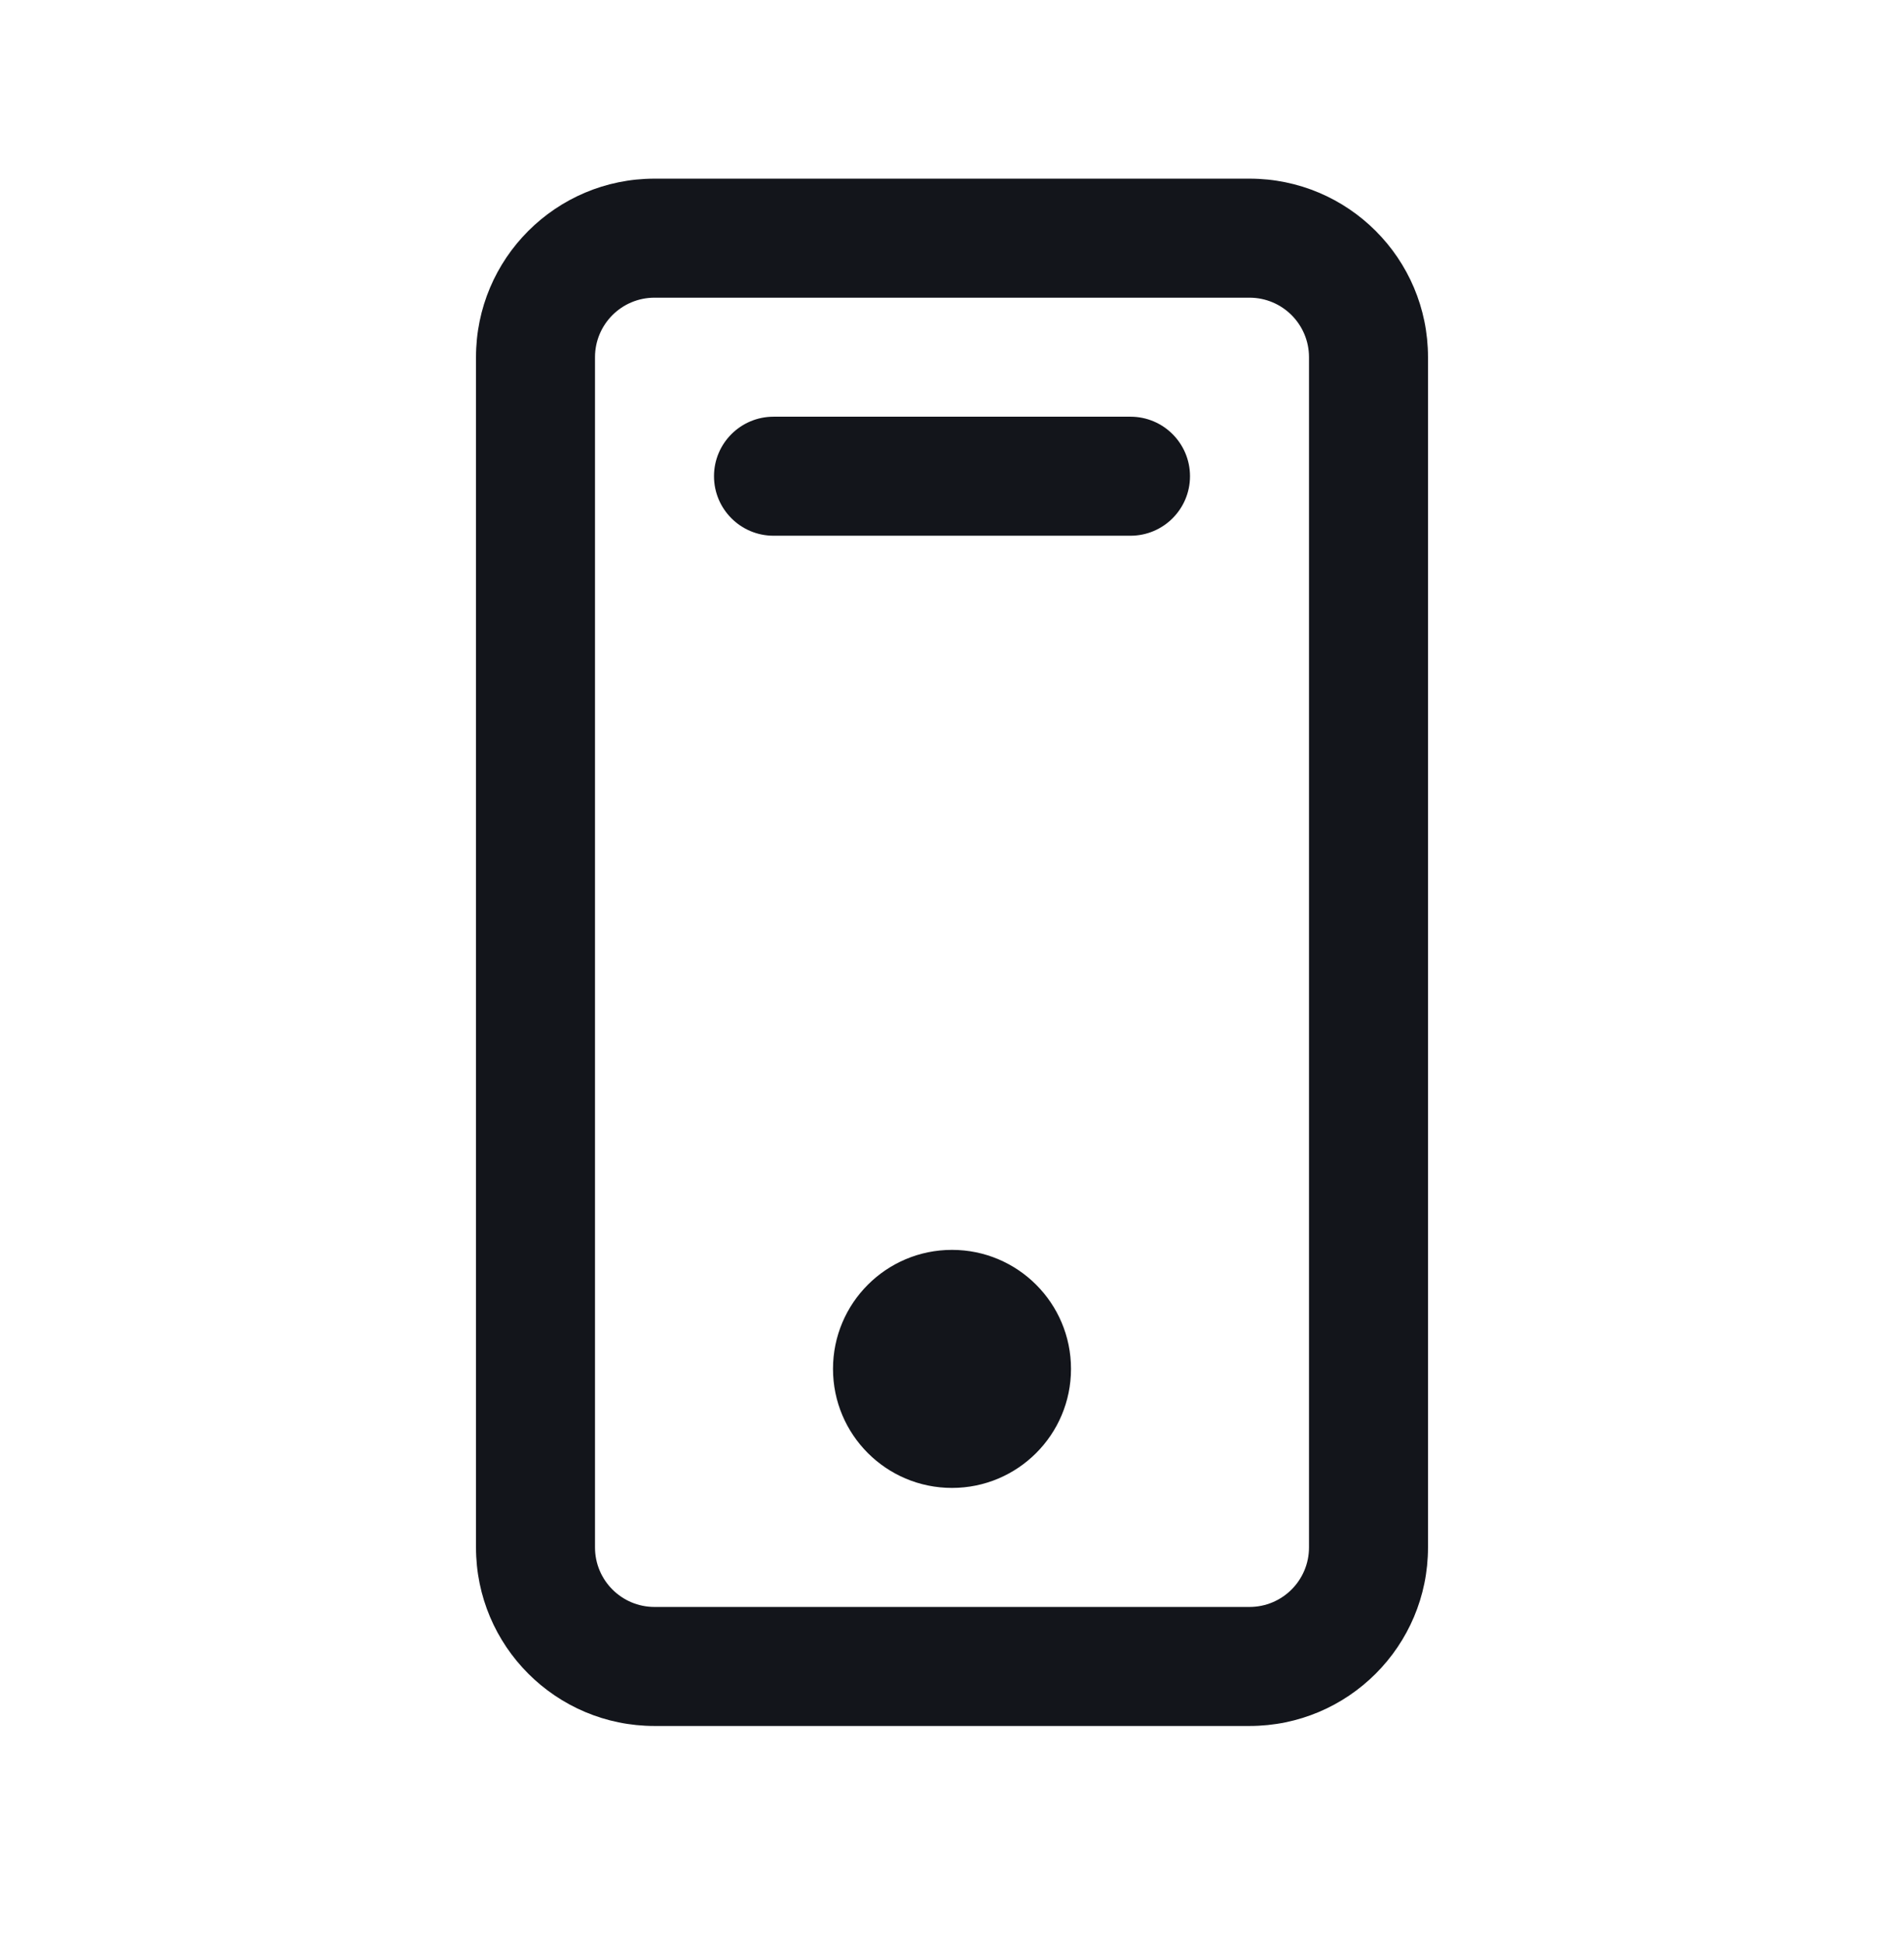 <svg width="48" height="49" viewBox="0 0 48 49" fill="none" xmlns="http://www.w3.org/2000/svg">
<path fill-rule="evenodd" clip-rule="evenodd" d="M12 39.003V9.003C12 6.518 14.015 4.503 16.5 4.503H31.5C33.985 4.503 36 6.518 36 9.003V39.003C36 41.488 33.985 43.503 31.5 43.503H16.5C14.015 43.503 12 41.488 12 39.003ZM15 9.003V39.003C15 39.831 15.672 40.503 16.5 40.503H31.5C32.328 40.503 33 39.831 33 39.003V9.003C33 8.175 32.328 7.503 31.5 7.503H16.5C15.672 7.503 15 8.175 15 9.003Z" fill="#13151B"/>
<path fill-rule="evenodd" clip-rule="evenodd" d="M18 12.003C18 11.175 18.672 10.503 19.5 10.503H28.5C29.328 10.503 30 11.175 30 12.003C30 12.831 29.328 13.503 28.5 13.503H19.5C18.672 13.503 18 12.831 18 12.003Z" fill="#13151B"/>
<path d="M27 34.503C27 36.16 25.657 37.503 24 37.503C22.343 37.503 21 36.16 21 34.503C21 32.846 22.343 31.503 24 31.503C25.657 31.503 27 32.846 27 34.503Z" fill="#13151B"/>
</svg>
